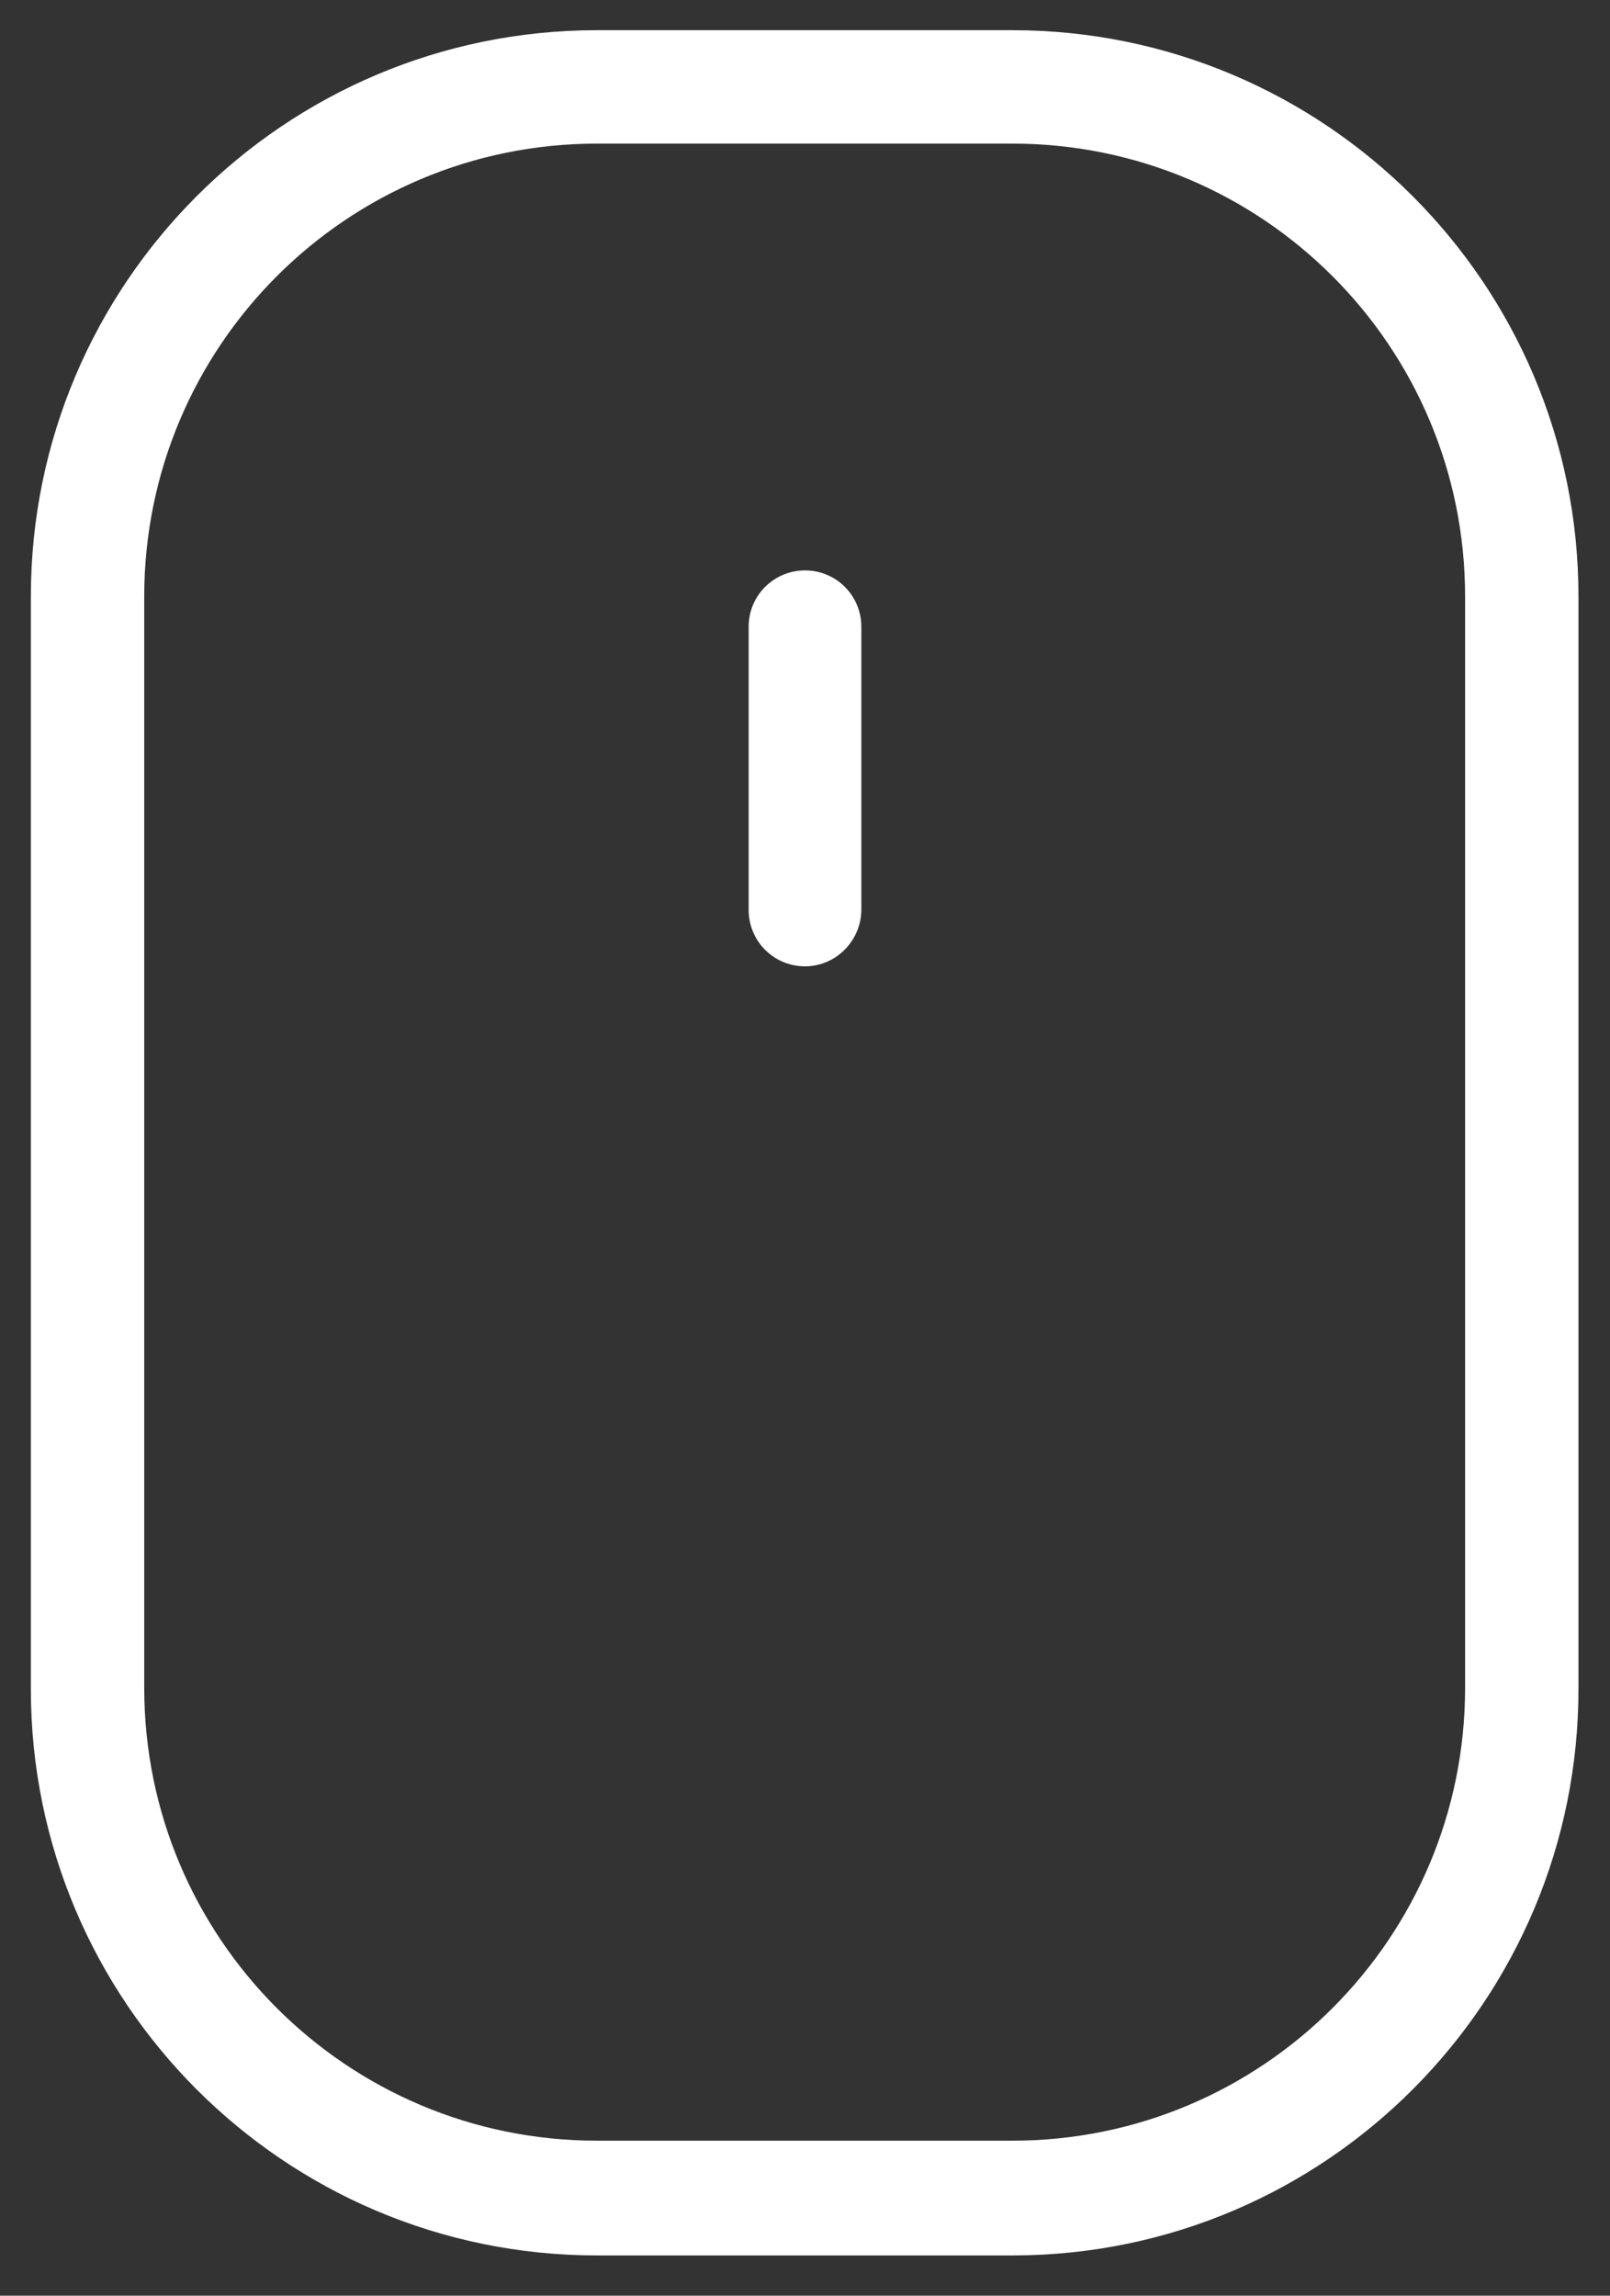 <?xml version="1.0" encoding="UTF-8"?> <!-- Generator: Adobe Illustrator 25.4.1, SVG Export Plug-In . SVG Version: 6.00 Build 0) --> <svg xmlns="http://www.w3.org/2000/svg" xmlns:xlink="http://www.w3.org/1999/xlink" id="Layer_1" x="0px" y="0px" viewBox="0 0 240 342.1" style="enable-background:new 0 0 240 342.1;" xml:space="preserve"><rect x="0" y="0" width="240" height="342.1" fill="#333333" stroke="none"/> <style type="text/css"> .st0{fill:#FFFFFF;} </style> <path class="st0" d="M150.9,336.1H89c-46.6,0-84.4-37.8-84.4-84.4V88.9C4.6,42.3,42.4,4.5,89,4.5h61.9c46.6,0,84.4,37.8,84.4,84.4 v162.6c0.1,46.6-37.6,84.5-84.2,84.6C151,336.1,151,336.1,150.9,336.1z M89,21.4c-37.3,0-67.5,30.2-67.5,67.5v162.6 c0,37.3,30.2,67.5,67.5,67.5h61.9c37.3,0,67.5-30.2,67.5-67.5V88.9c0-37.3-30.2-67.5-67.5-67.5H89z"></path> <path class="st0" d="M120,144c-4.7,0-8.4-3.8-8.4-8.4V93.4c0-4.7,3.8-8.4,8.4-8.4c4.7,0,8.4,3.8,8.4,8.4v42.1 C128.4,140.2,124.6,144,120,144z"></path> </svg> 